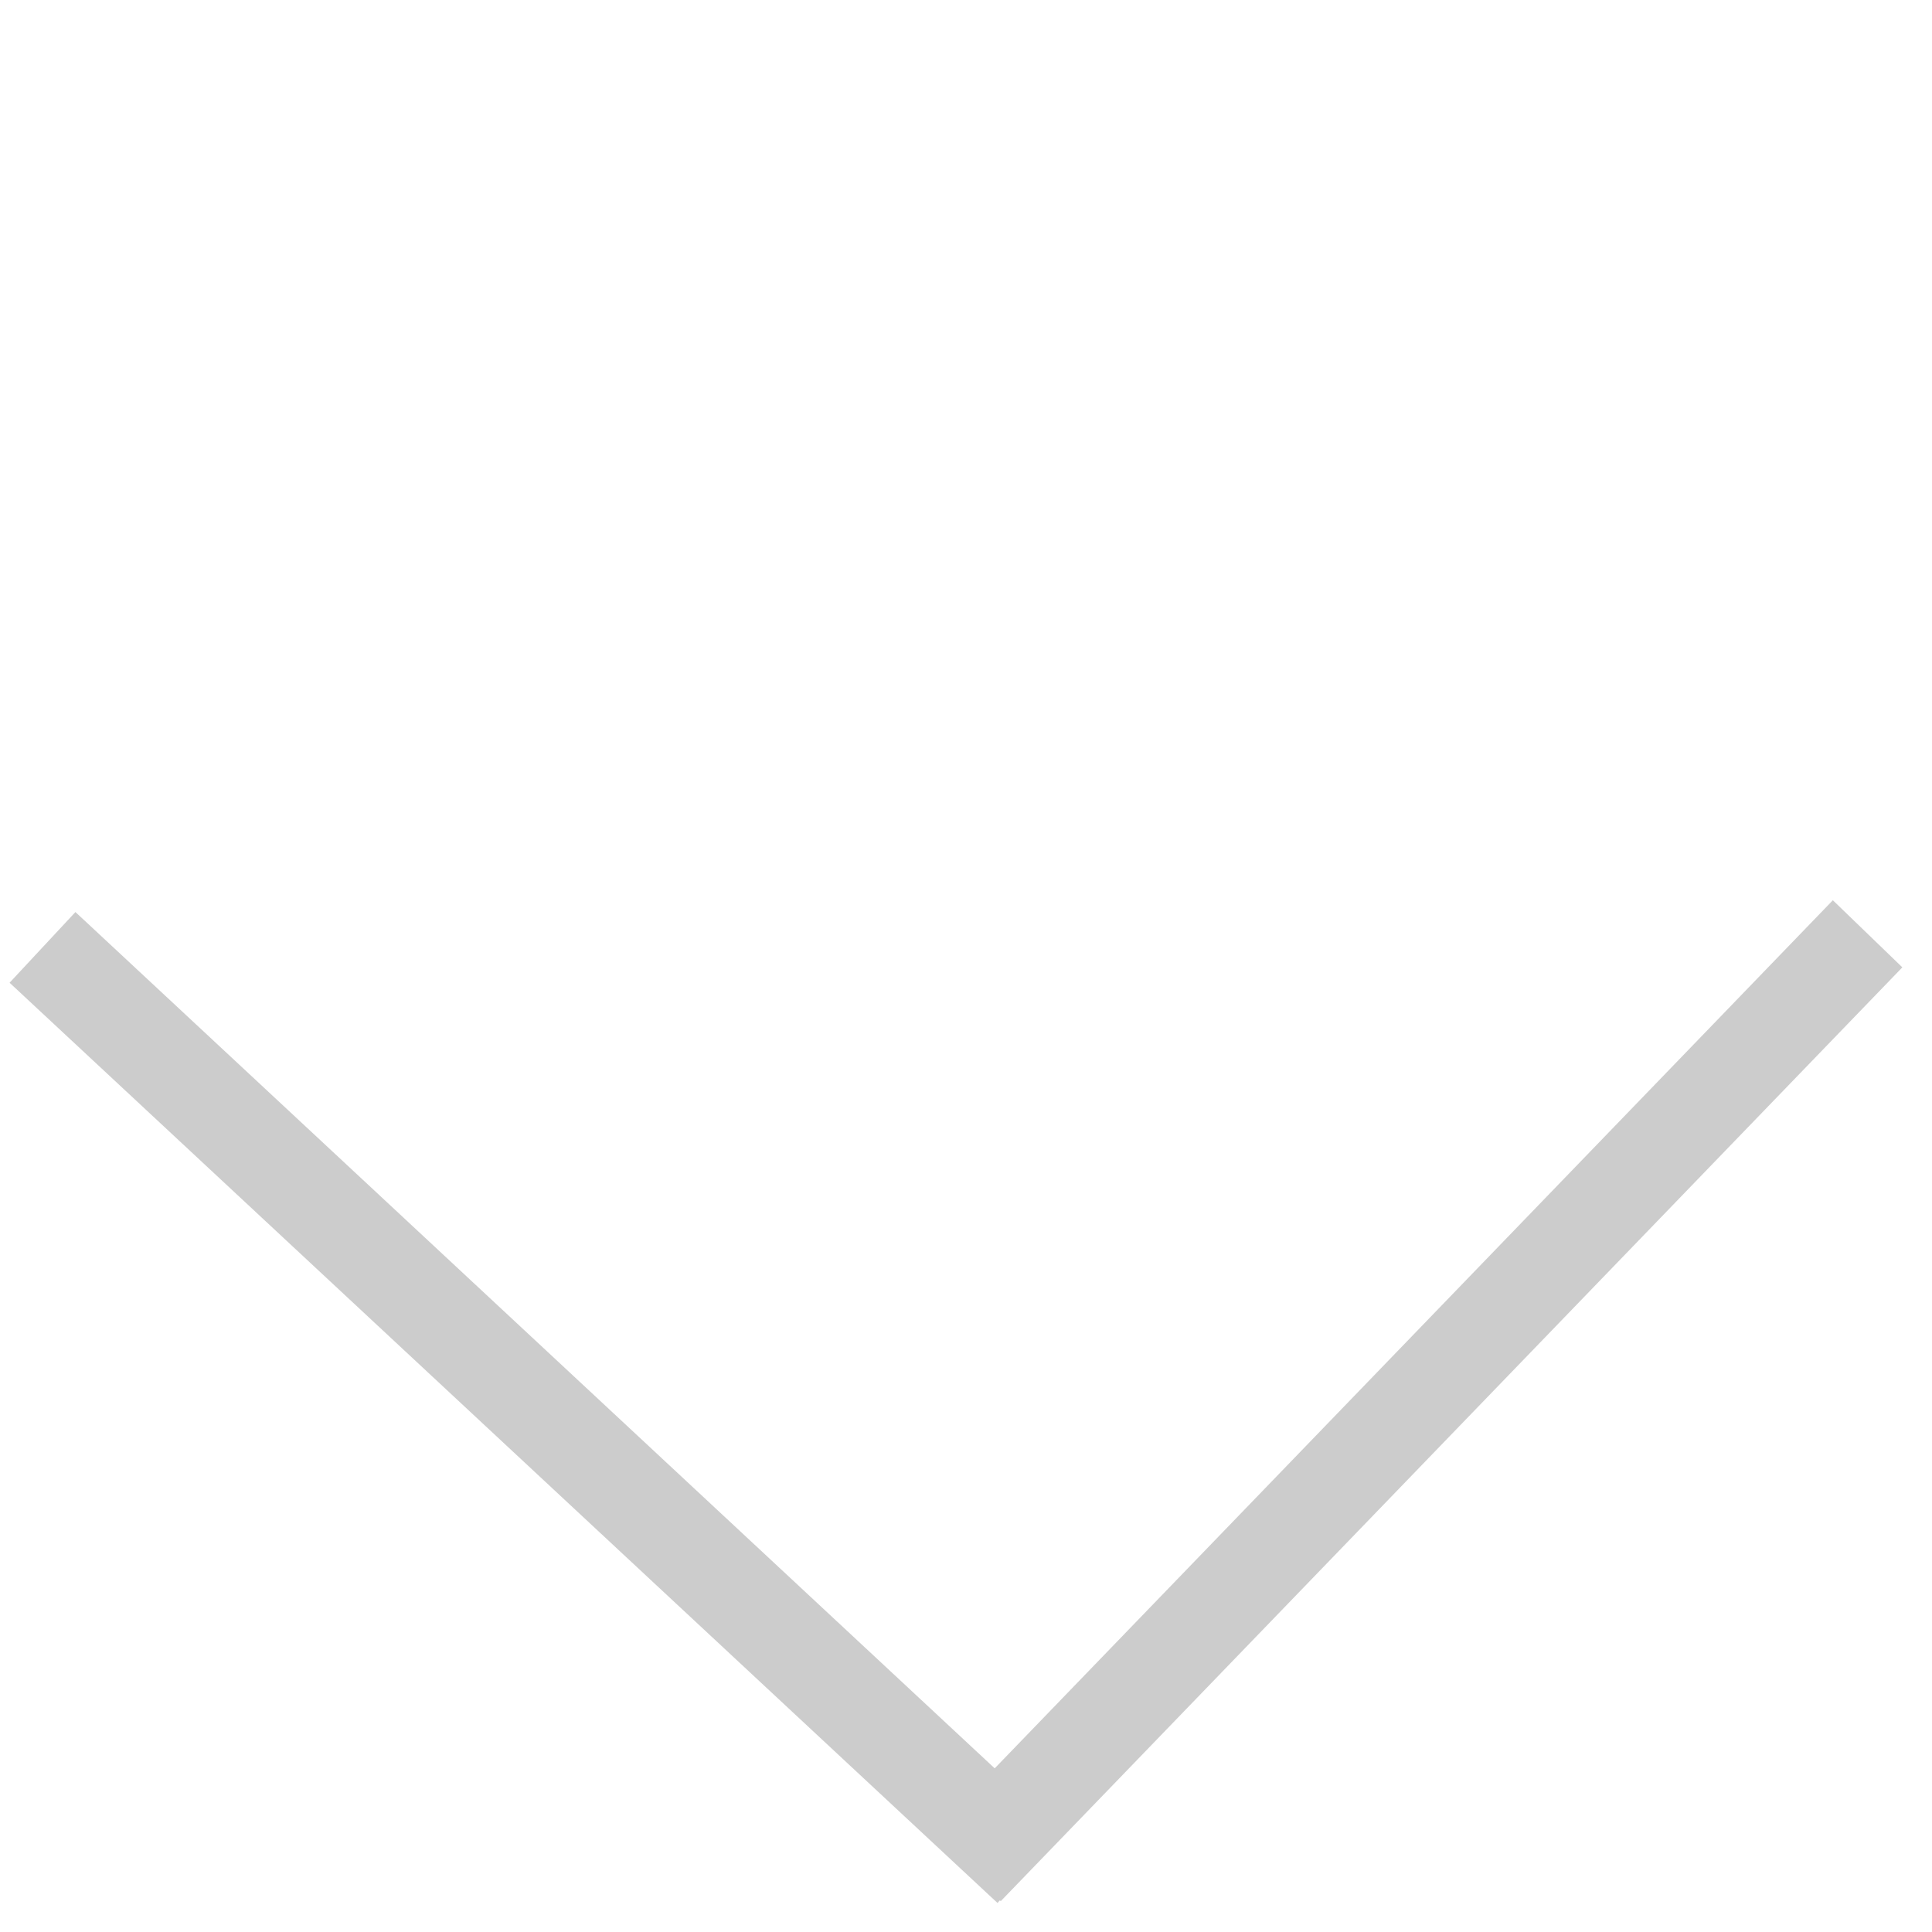 <svg width="60" height="60" viewBox="0 0 60 60" fill="none" xmlns="http://www.w3.org/2000/svg">
<path d="M1.32 29.422L32 58" stroke="#CCCCCC" stroke-width="3"/>
<path d="M58 29L30 58" stroke="#CCCCCC" stroke-width="3"/>
</svg>
